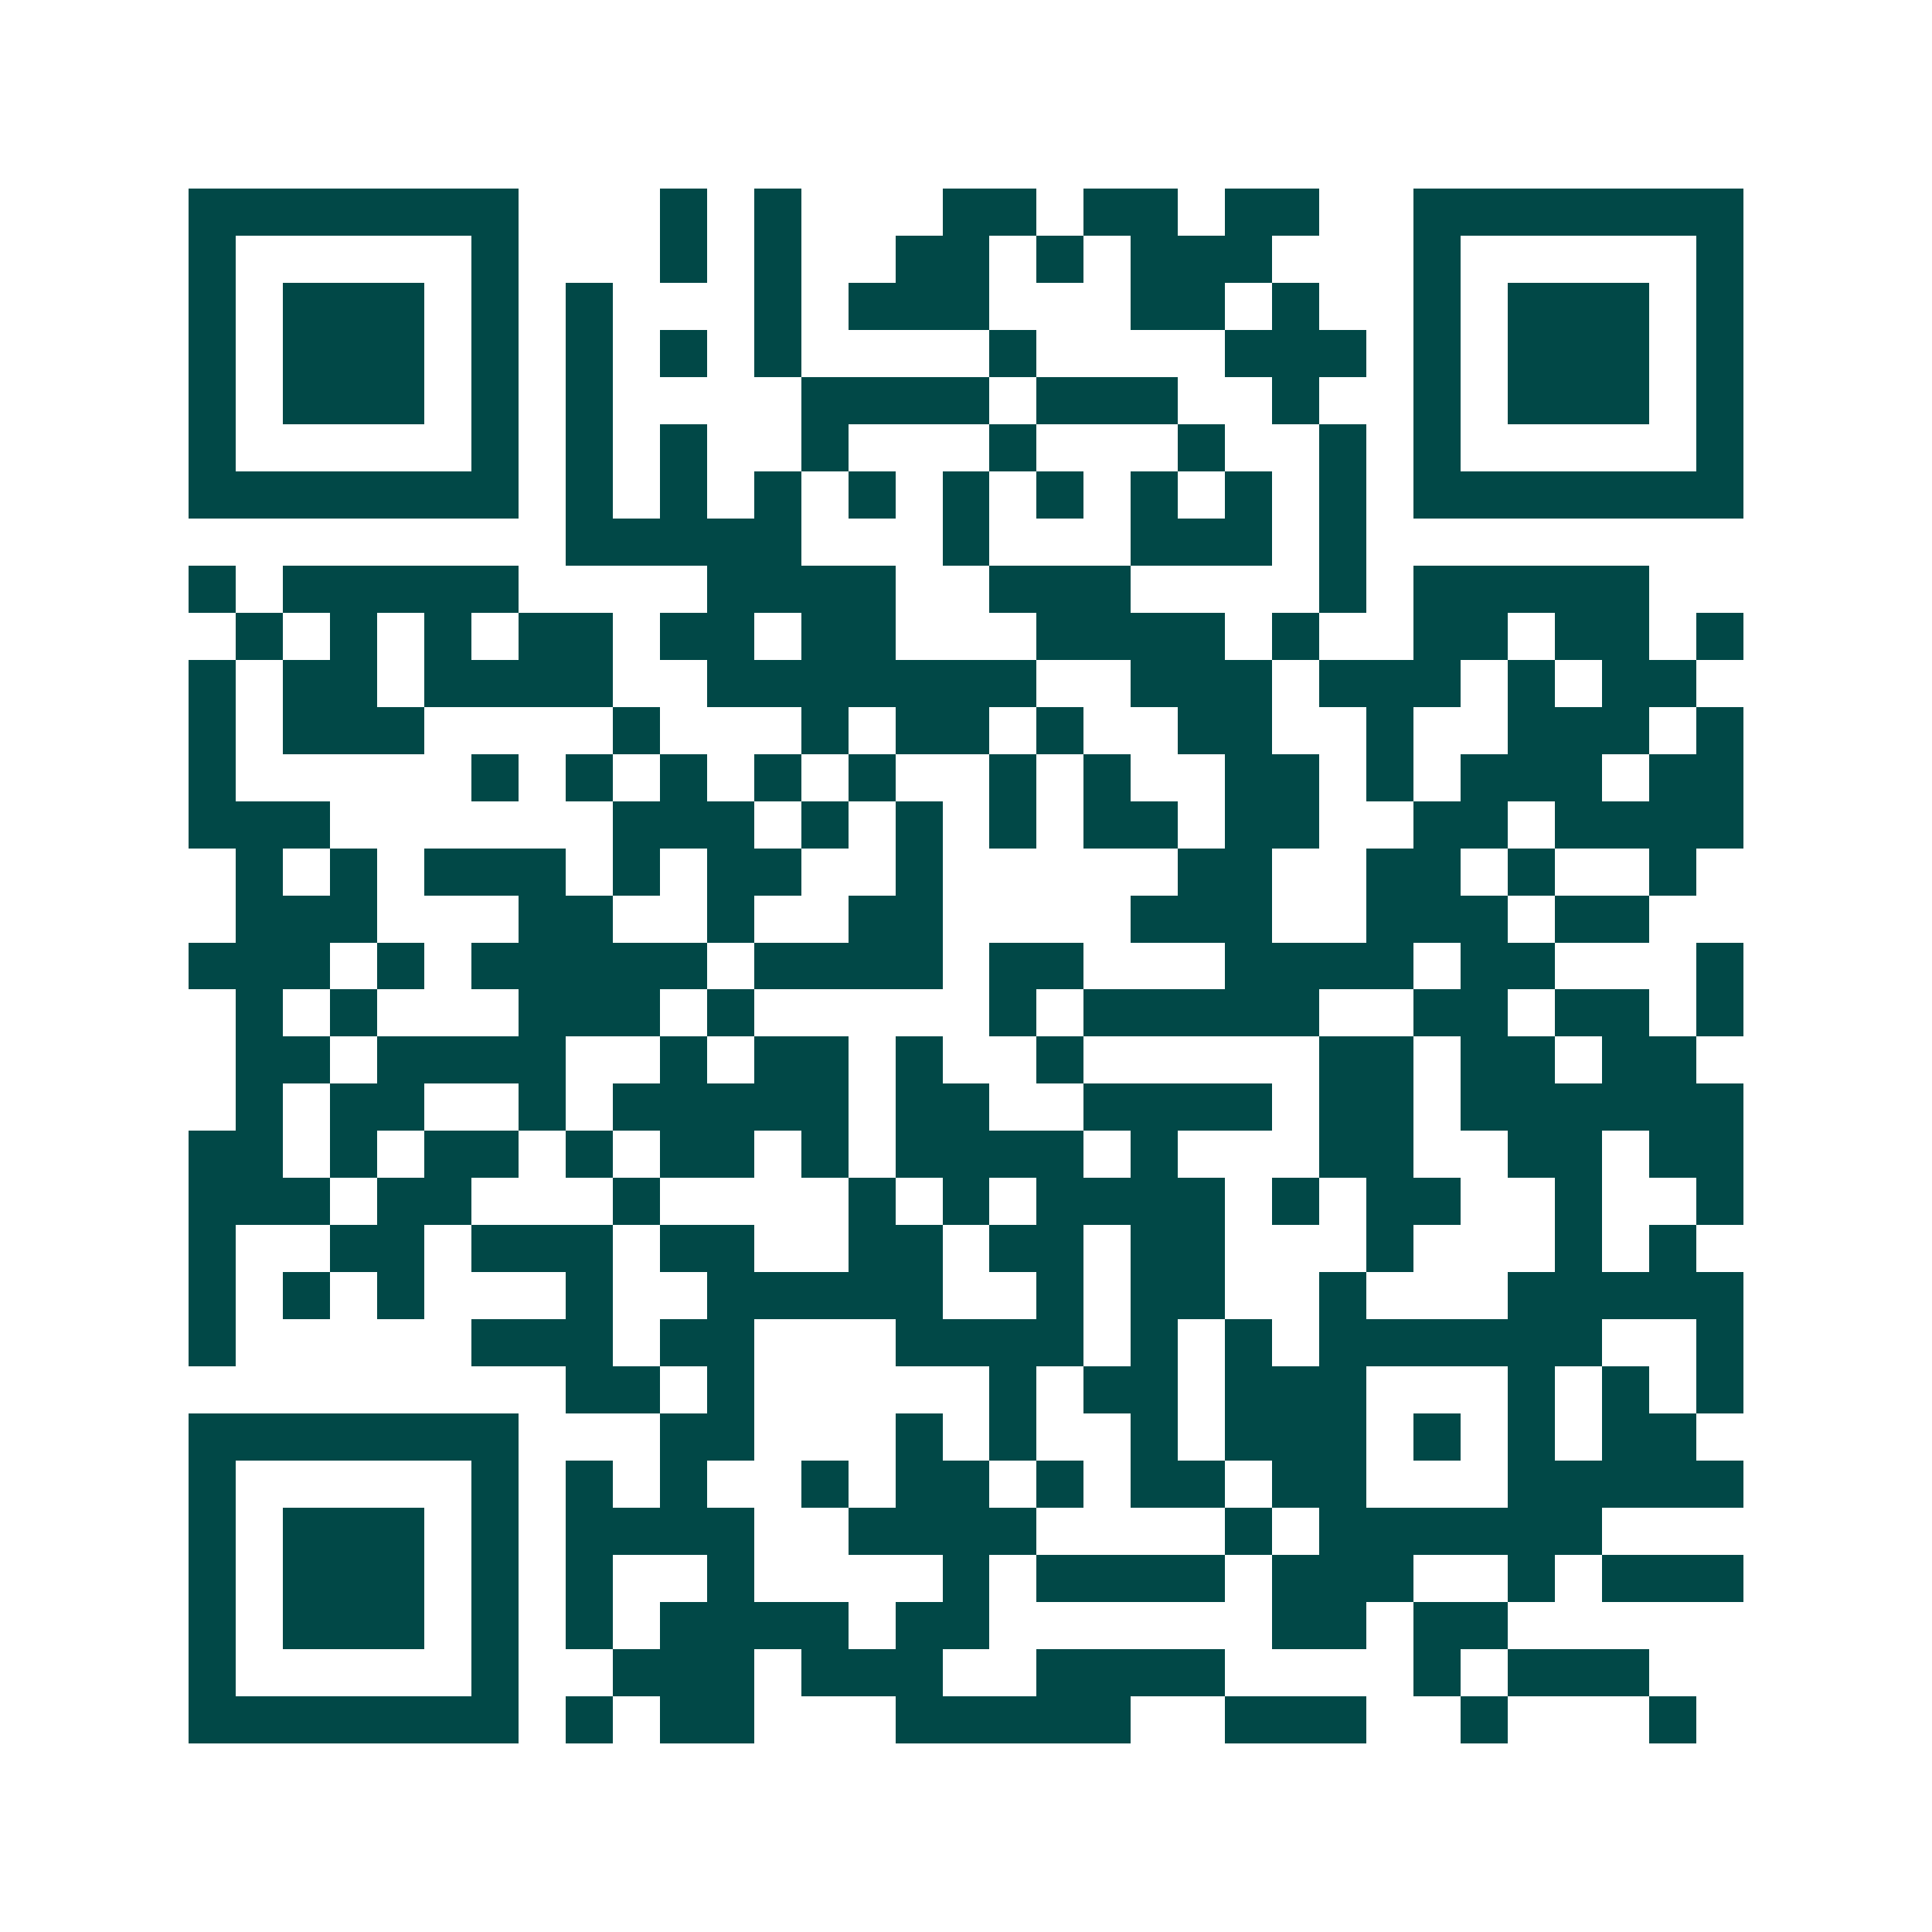 <svg xmlns="http://www.w3.org/2000/svg" width="200" height="200" viewBox="0 0 41 41" shape-rendering="crispEdges"><path fill="#ffffff" d="M0 0h41v41H0z"/><path stroke="#014847" d="M4 4.5h7m3 0h1m1 0h1m3 0h2m1 0h2m1 0h2m2 0h7M4 5.5h1m5 0h1m3 0h1m1 0h1m2 0h2m1 0h1m1 0h3m3 0h1m5 0h1M4 6.5h1m1 0h3m1 0h1m1 0h1m3 0h1m1 0h3m3 0h2m1 0h1m2 0h1m1 0h3m1 0h1M4 7.5h1m1 0h3m1 0h1m1 0h1m1 0h1m1 0h1m4 0h1m4 0h3m1 0h1m1 0h3m1 0h1M4 8.5h1m1 0h3m1 0h1m1 0h1m4 0h4m1 0h3m2 0h1m2 0h1m1 0h3m1 0h1M4 9.5h1m5 0h1m1 0h1m1 0h1m2 0h1m3 0h1m3 0h1m2 0h1m1 0h1m5 0h1M4 10.5h7m1 0h1m1 0h1m1 0h1m1 0h1m1 0h1m1 0h1m1 0h1m1 0h1m1 0h1m1 0h7M12 11.5h5m3 0h1m3 0h3m1 0h1M4 12.5h1m1 0h5m4 0h4m2 0h3m4 0h1m1 0h5M5 13.5h1m1 0h1m1 0h1m1 0h2m1 0h2m1 0h2m3 0h4m1 0h1m2 0h2m1 0h2m1 0h1M4 14.5h1m1 0h2m1 0h4m2 0h7m2 0h3m1 0h3m1 0h1m1 0h2M4 15.5h1m1 0h3m4 0h1m3 0h1m1 0h2m1 0h1m2 0h2m2 0h1m2 0h3m1 0h1M4 16.5h1m5 0h1m1 0h1m1 0h1m1 0h1m1 0h1m2 0h1m1 0h1m2 0h2m1 0h1m1 0h3m1 0h2M4 17.5h3m6 0h3m1 0h1m1 0h1m1 0h1m1 0h2m1 0h2m2 0h2m1 0h4M5 18.5h1m1 0h1m1 0h3m1 0h1m1 0h2m2 0h1m5 0h2m2 0h2m1 0h1m2 0h1M5 19.5h3m3 0h2m2 0h1m2 0h2m4 0h3m2 0h3m1 0h2M4 20.5h3m1 0h1m1 0h5m1 0h4m1 0h2m3 0h4m1 0h2m3 0h1M5 21.5h1m1 0h1m3 0h3m1 0h1m5 0h1m1 0h5m2 0h2m1 0h2m1 0h1M5 22.5h2m1 0h4m2 0h1m1 0h2m1 0h1m2 0h1m5 0h2m1 0h2m1 0h2M5 23.5h1m1 0h2m2 0h1m1 0h5m1 0h2m2 0h4m1 0h2m1 0h6M4 24.5h2m1 0h1m1 0h2m1 0h1m1 0h2m1 0h1m1 0h4m1 0h1m3 0h2m2 0h2m1 0h2M4 25.5h3m1 0h2m3 0h1m4 0h1m1 0h1m1 0h4m1 0h1m1 0h2m2 0h1m2 0h1M4 26.5h1m2 0h2m1 0h3m1 0h2m2 0h2m1 0h2m1 0h2m3 0h1m3 0h1m1 0h1M4 27.5h1m1 0h1m1 0h1m3 0h1m2 0h5m2 0h1m1 0h2m2 0h1m3 0h5M4 28.5h1m5 0h3m1 0h2m3 0h4m1 0h1m1 0h1m1 0h6m2 0h1M12 29.5h2m1 0h1m5 0h1m1 0h2m1 0h3m3 0h1m1 0h1m1 0h1M4 30.5h7m3 0h2m3 0h1m1 0h1m2 0h1m1 0h3m1 0h1m1 0h1m1 0h2M4 31.5h1m5 0h1m1 0h1m1 0h1m2 0h1m1 0h2m1 0h1m1 0h2m1 0h2m3 0h5M4 32.5h1m1 0h3m1 0h1m1 0h4m2 0h4m4 0h1m1 0h6M4 33.5h1m1 0h3m1 0h1m1 0h1m2 0h1m4 0h1m1 0h4m1 0h3m2 0h1m1 0h3M4 34.5h1m1 0h3m1 0h1m1 0h1m1 0h4m1 0h2m6 0h2m1 0h2M4 35.5h1m5 0h1m2 0h3m1 0h3m2 0h4m4 0h1m1 0h3M4 36.5h7m1 0h1m1 0h2m3 0h5m2 0h3m2 0h1m3 0h1"/></svg>
